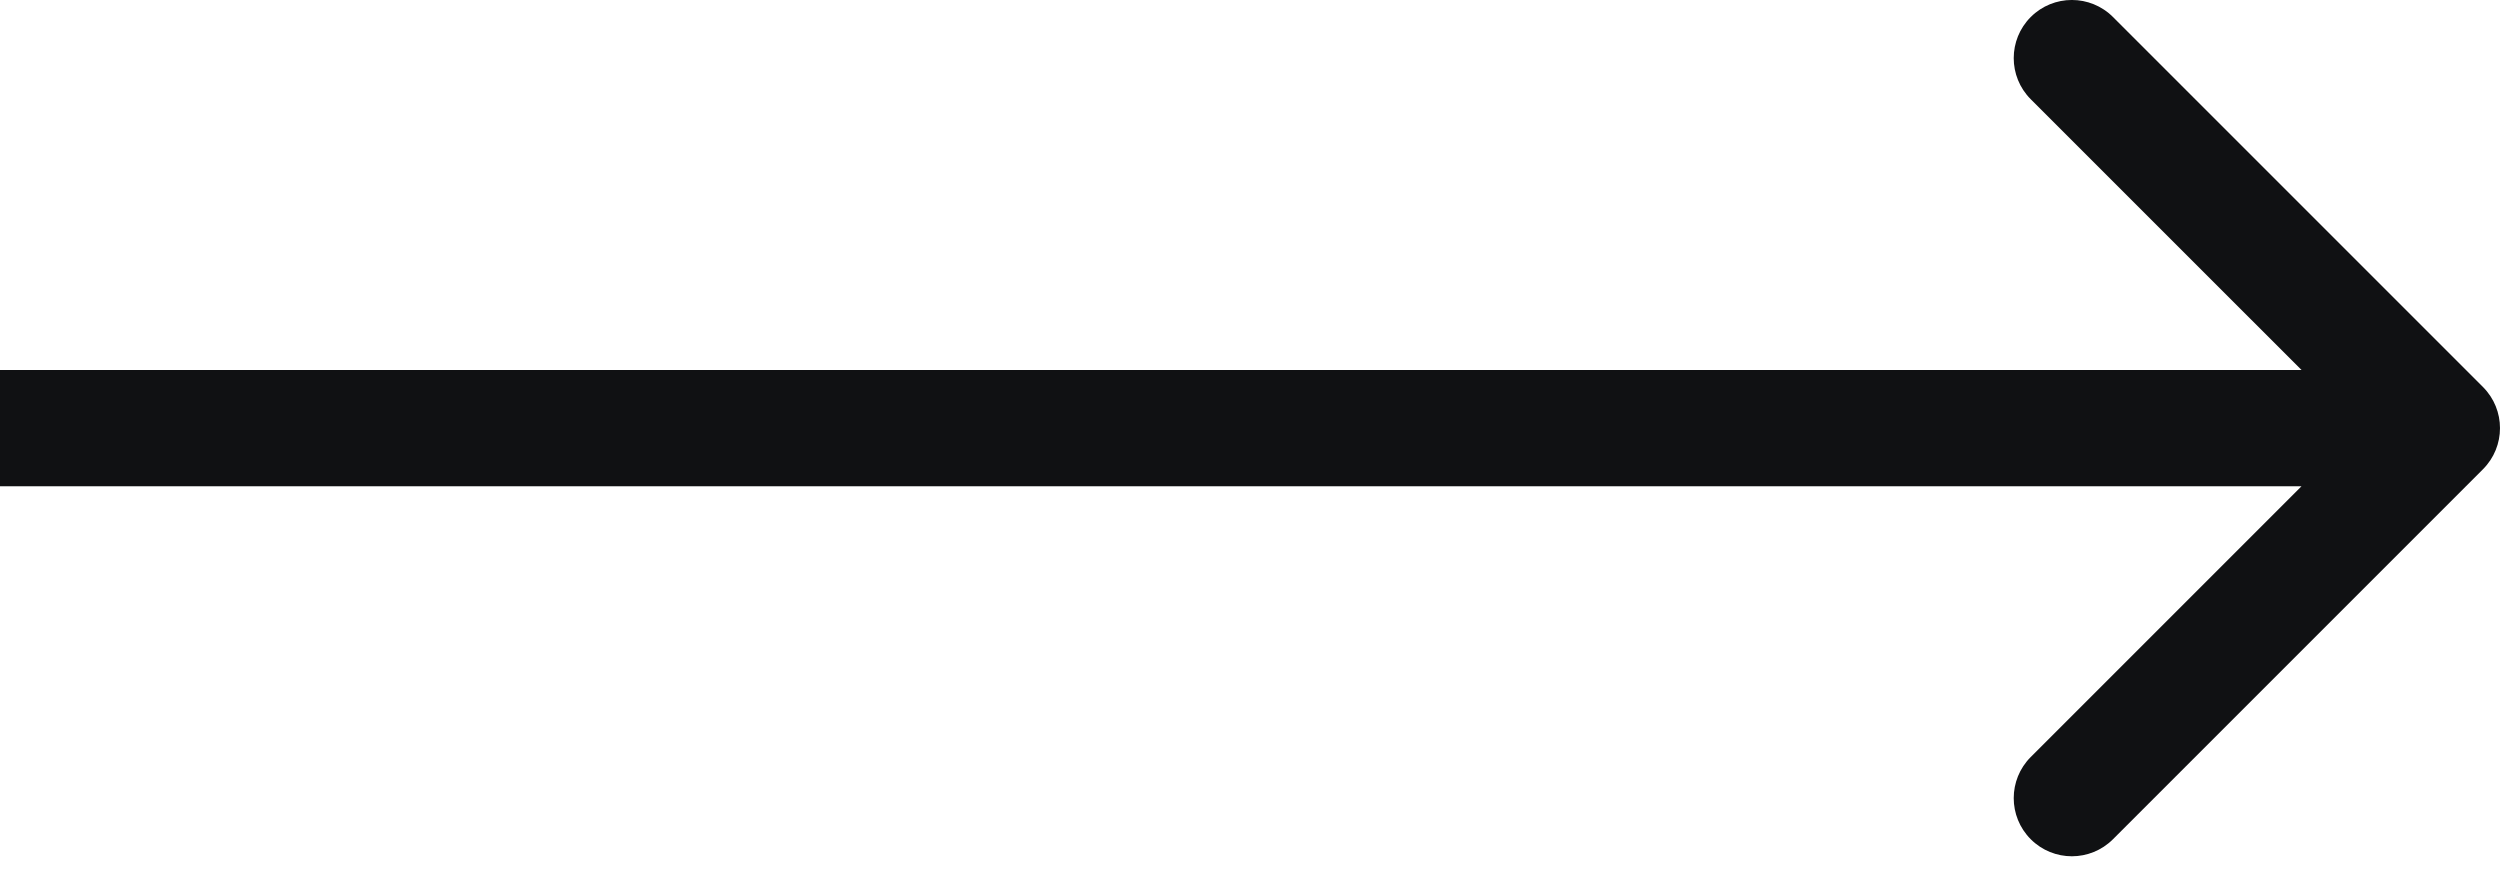 <?xml version="1.0" encoding="UTF-8"?> <svg xmlns="http://www.w3.org/2000/svg" width="86" height="30" viewBox="0 0 86 30" fill="none"> <path d="M85.414 16.142C86.195 15.361 86.195 14.094 85.414 13.313L72.686 0.585C71.905 -0.196 70.639 -0.196 69.858 0.585C69.077 1.366 69.077 2.633 69.858 3.414L81.172 14.727L69.858 26.041C69.077 26.822 69.077 28.089 69.858 28.87C70.639 29.651 71.905 29.651 72.686 28.87L85.414 16.142ZM-1.74846e-07 16.727L84 16.727L84 12.727L1.74846e-07 12.727L-1.74846e-07 16.727Z" fill="#101113"></path> </svg> 